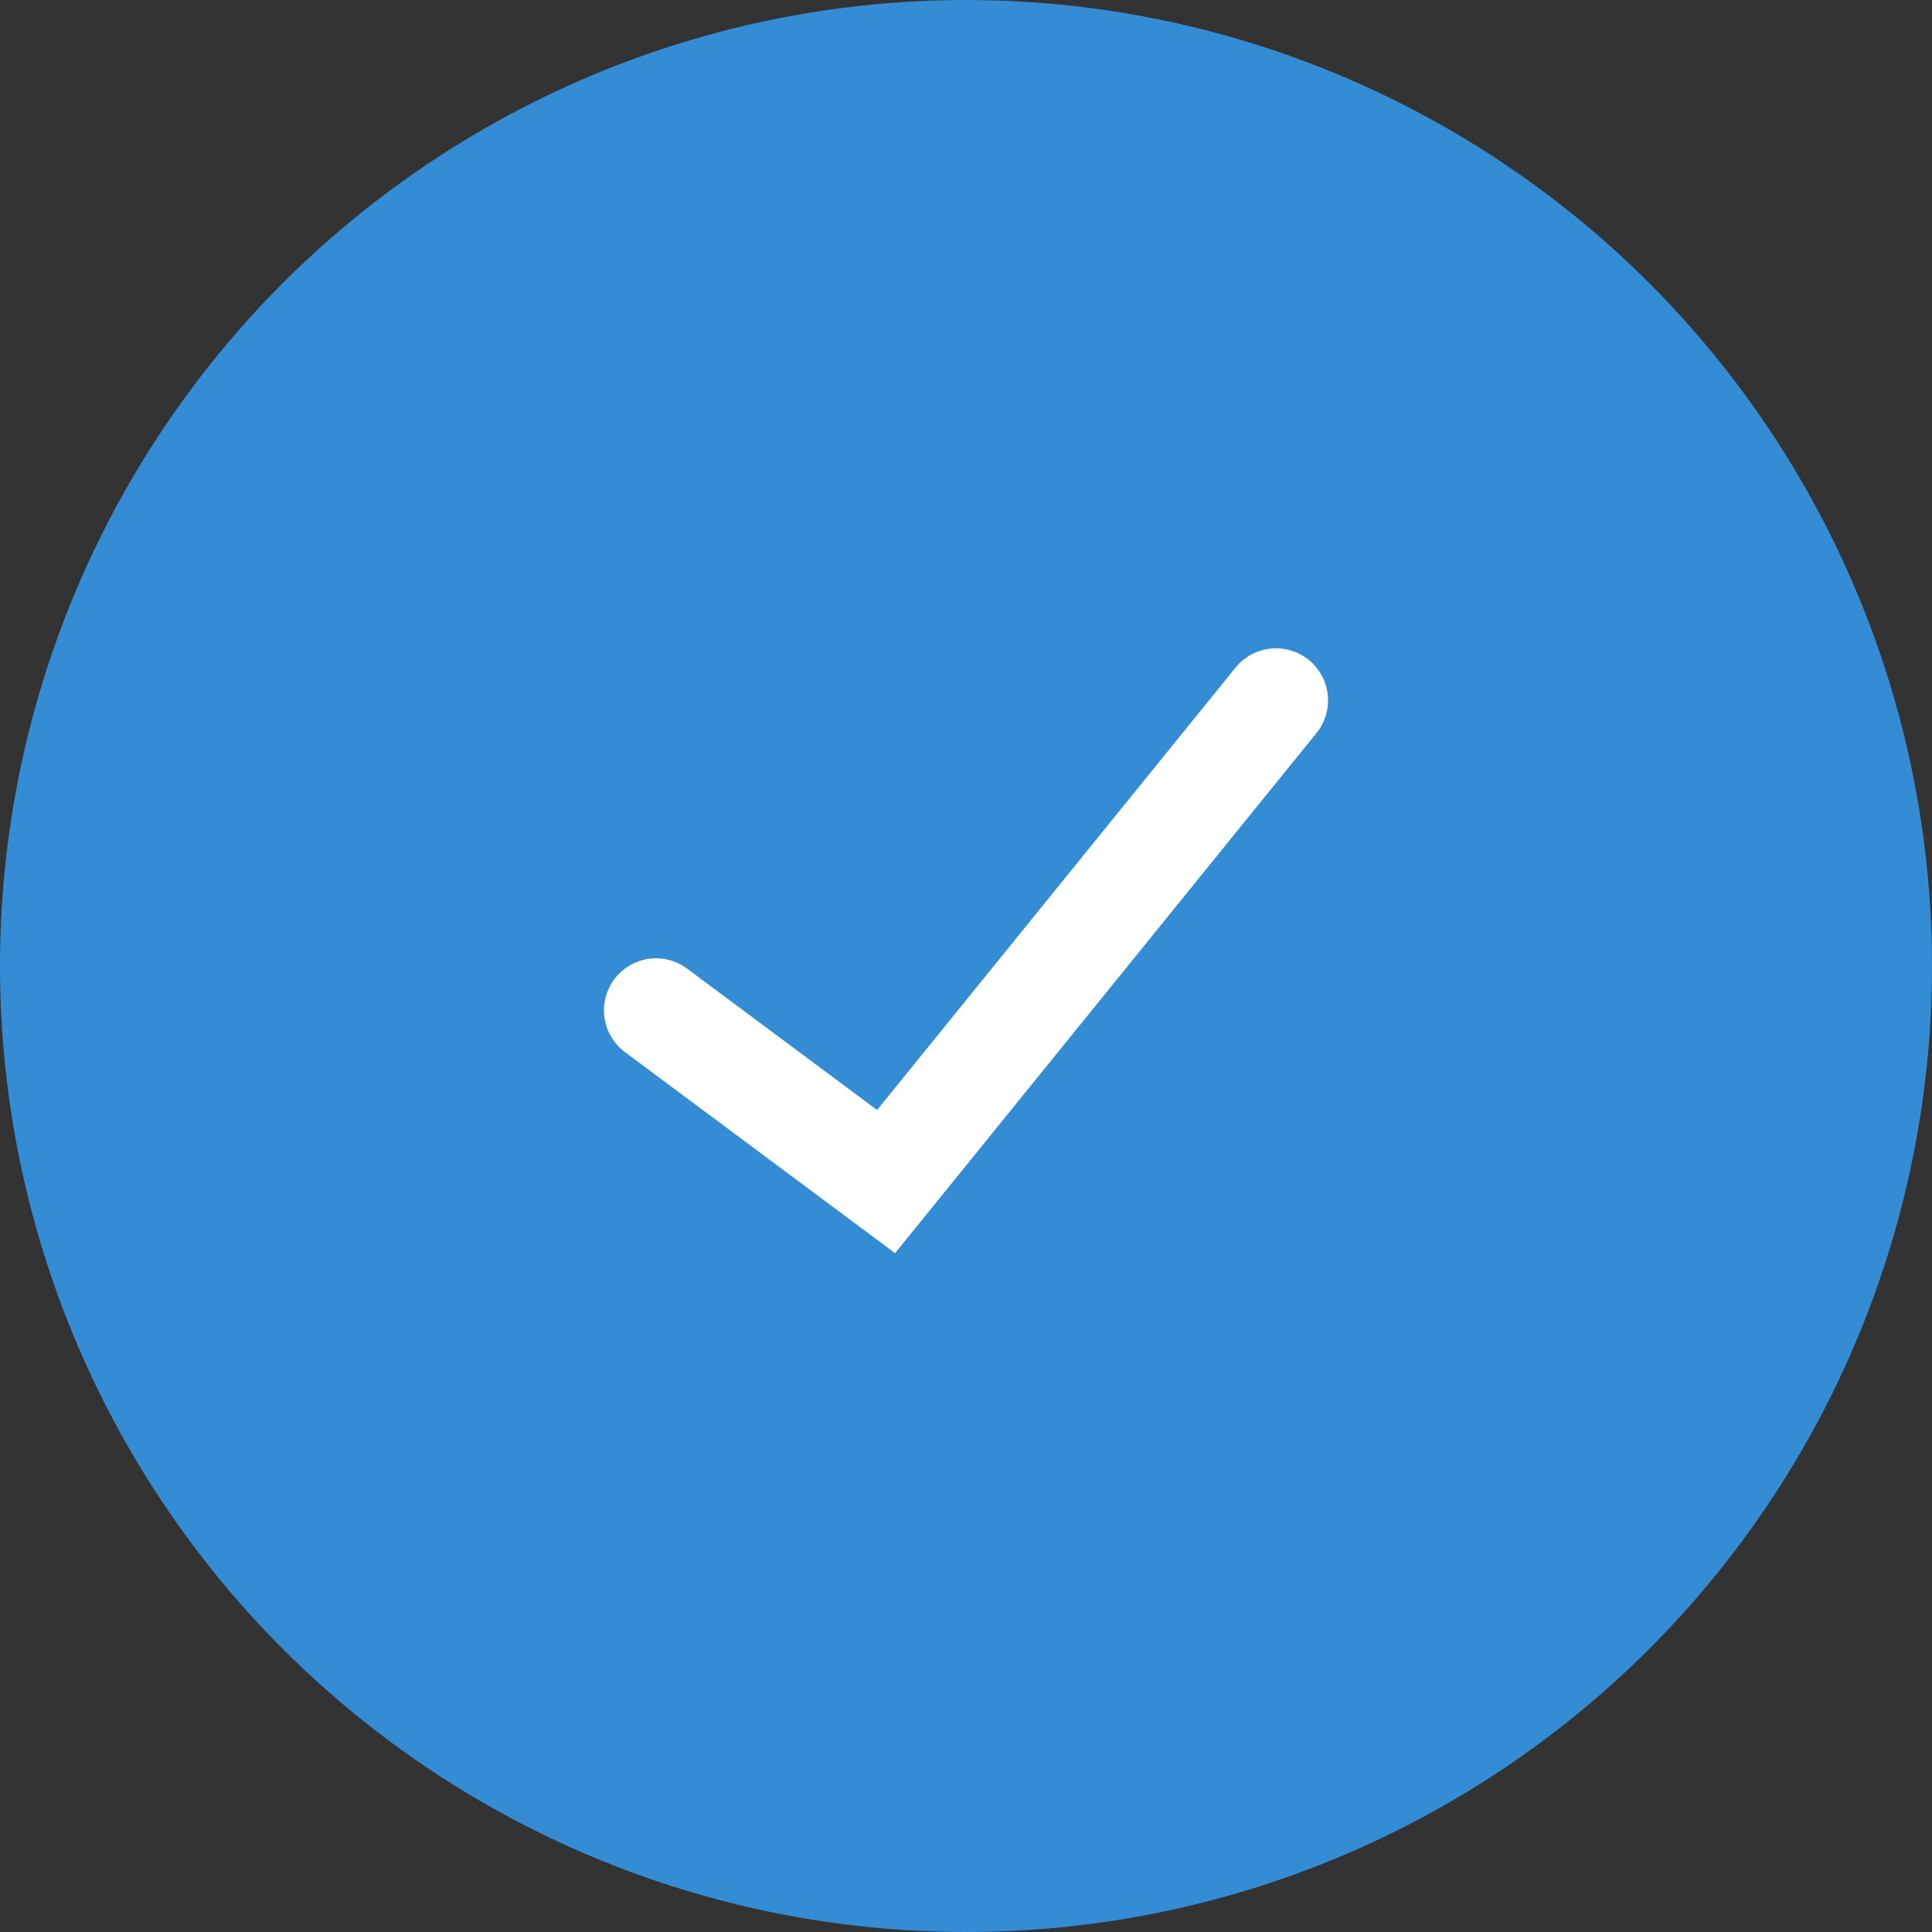 <?xml version="1.0" encoding="UTF-8"?><svg id="b" xmlns="http://www.w3.org/2000/svg" viewBox="0 0 44 44"><rect x="0" y="0" width="44" height="44" fill="#333333" stroke="none"/><g id="c"><circle cx="22" cy="22" r="22" fill="#348dd4" stroke-width="0"/><polyline points="14.94 23.01 20.18 26.91 29.06 15.95" fill="none" stroke="#fff" stroke-linecap="round" stroke-miterlimit="10" stroke-width="2.37"/></g></svg>